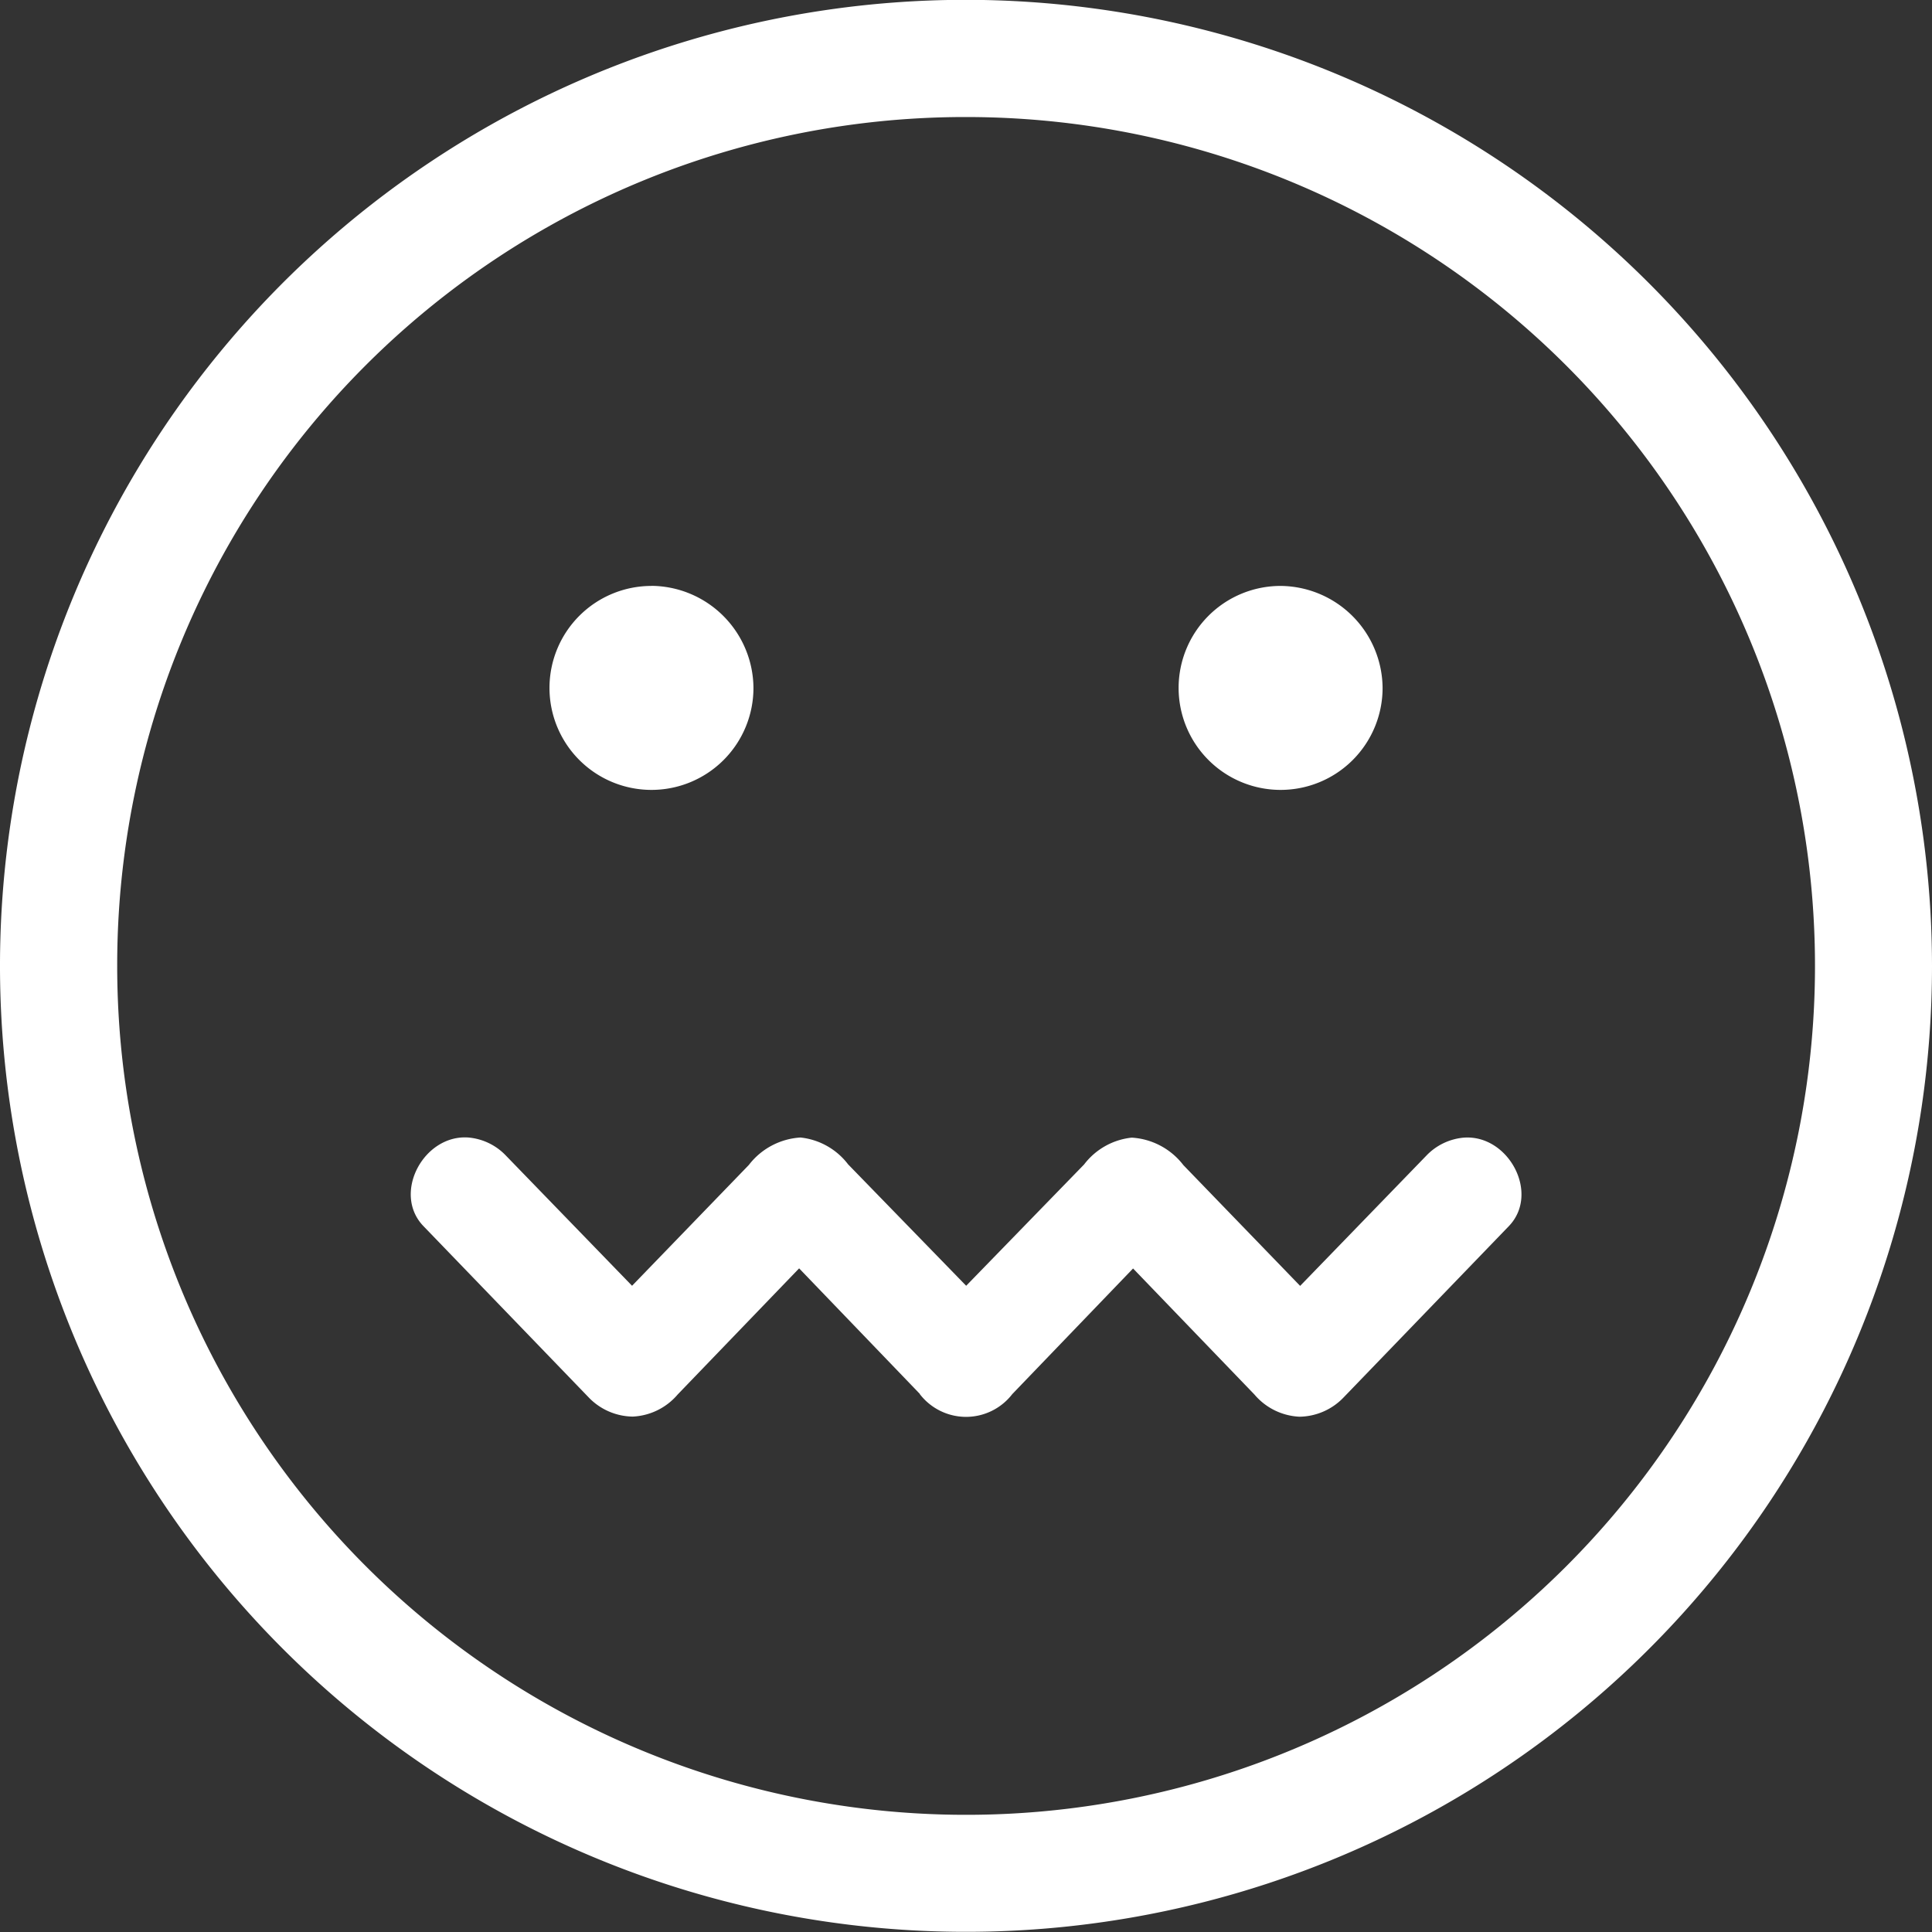 <svg xmlns="http://www.w3.org/2000/svg" xmlns:xlink="http://www.w3.org/1999/xlink" width="80" height="80" viewBox="0 0 80 80">
  <rect x="0" y="0" width="80" height="80" fill="#333333" stroke="none"/>
  <defs>
    <clipPath id="clip-path">
      <rect id="Rectangle_561" data-name="Rectangle 561" width="80" height="80" fill="#fff"/>
    </clipPath>
  </defs>
  <g id="Groupe_6150" data-name="Groupe 6150" transform="translate(0 -0.011)">
    <g id="Groupe_6149" data-name="Groupe 6149" transform="translate(0 0.011)" clip-path="url(#clip-path)">
      <path id="Tracé_23229" data-name="Tracé 23229" d="M40,0a40,40,0,1,0,40,40A40.037,40.037,0,0,0,40,0m0,4.853A35.151,35.151,0,1,1,4.853,40,35.116,35.116,0,0,1,40,4.853" transform="translate(0 -0.007)" fill="#fff" fill-rule="evenodd"/>
      <path id="Tracé_23230" data-name="Tracé 23230" d="M147.581,152.88A4.223,4.223,0,1,0,151.8,157.1a4.257,4.257,0,0,0-4.223-4.223" transform="translate(-120.601 -128.618)" fill="#fff"/>
      <path id="Tracé_23231" data-name="Tracé 23231" d="M311.664,152.88a4.223,4.223,0,1,0,4.224,4.223,4.257,4.257,0,0,0-4.224-4.223Z" transform="translate(-258.638 -128.618)" fill="#fff"/>
      <path id="Tracé_23232" data-name="Tracé 23232" d="M128.2,307.377l-5-5.2-5.028,5.222a2.6,2.6,0,0,1-1.862.916,2.573,2.573,0,0,1-1.834-.805l-6.834-7.084c-1.3-1.352.01-3.8,1.862-3.667a2.433,2.433,0,0,1,1.556.75l5.222,5.389,4.834-5a2.917,2.917,0,0,1,2.139-1.139,2.856,2.856,0,0,1,1.973,1.111l4.889,5.028L135,297.875a2.853,2.853,0,0,1,1.973-1.111,2.916,2.916,0,0,1,2.139,1.139l4.834,5,5.222-5.389a2.436,2.436,0,0,1,1.556-.75c1.851-.136,3.166,2.315,1.862,3.667l-6.834,7.084a2.573,2.573,0,0,1-1.834.805,2.6,2.6,0,0,1-1.862-.916l-5.028-5.222-5,5.2a2.417,2.417,0,0,1-3.833,0Z" transform="translate(-90.11 -249.657)" fill="#fff"/>
    </g>
  </g>
</svg>
